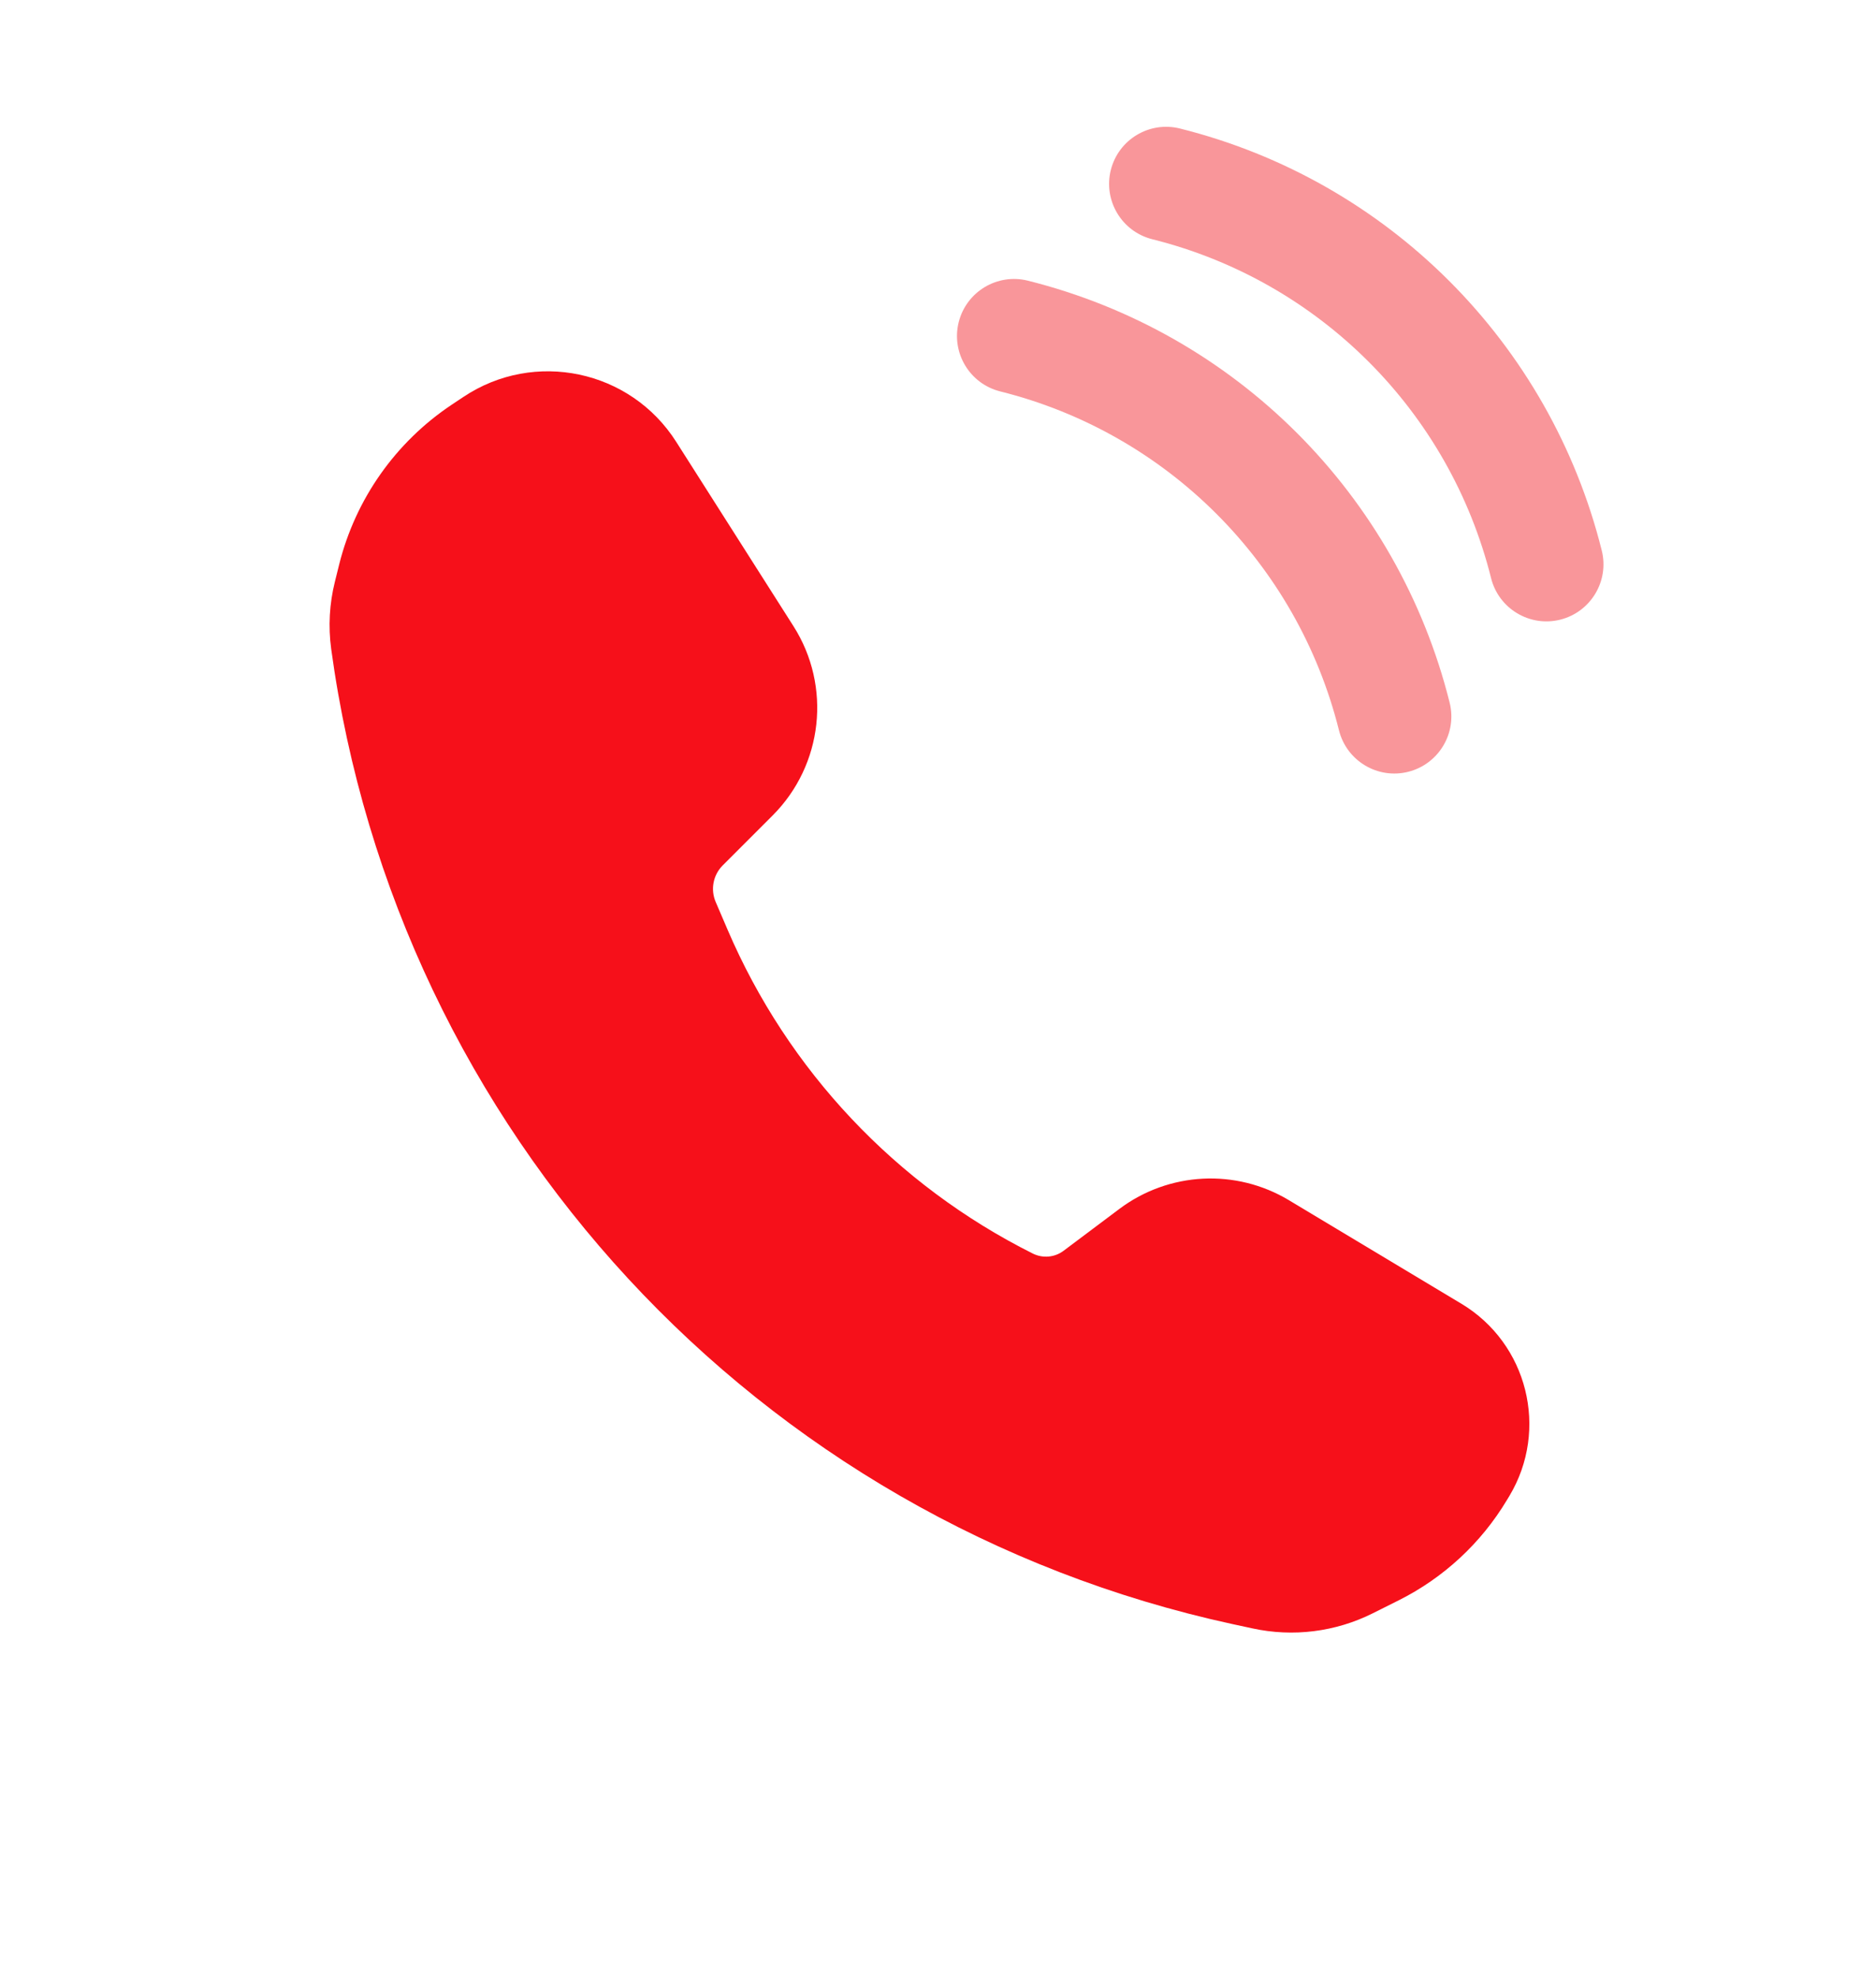 <svg width="100%" height="100%" viewBox="0 0 37 39" fill="none" xmlns="http://www.w3.org/2000/svg">
<g filter="url(#filter0_d_329_434)">
<path d="M25.421 19.663L28.821 21.703C30.13 22.488 30.554 24.186 29.769 25.495L29.721 25.574C29.212 26.424 28.47 27.11 27.584 27.553L27.076 27.807C26.341 28.175 25.503 28.28 24.7 28.105L24.302 28.019C14.928 25.981 7.828 18.3 6.532 8.795C6.472 8.352 6.497 7.902 6.605 7.469L6.69 7.127C7.012 5.839 7.803 4.717 8.908 3.98L9.141 3.825C10.54 2.892 12.433 3.291 13.336 4.71L15.649 8.345C16.404 9.531 16.233 11.082 15.239 12.077L14.254 13.062C14.065 13.251 14.01 13.536 14.115 13.782L14.35 14.33C15.539 17.103 17.672 19.365 20.37 20.715C20.567 20.813 20.802 20.792 20.977 20.66L22.077 19.835C23.053 19.103 24.375 19.035 25.421 19.663Z" fill="#F6101A"/>
</g>
<path fill-rule="evenodd" clip-rule="evenodd" d="M18.908 6.353C19.059 5.75 19.67 5.383 20.273 5.534C24.369 6.558 27.567 9.756 28.591 13.853C28.742 14.455 28.375 15.066 27.773 15.217C27.17 15.368 26.559 15.001 26.408 14.398C25.586 11.108 23.017 8.539 19.727 7.717C19.124 7.566 18.758 6.955 18.908 6.353Z" fill="#F9969A"/>
<path fill-rule="evenodd" clip-rule="evenodd" d="M21.908 3.353C22.059 2.75 22.67 2.383 23.273 2.534C27.369 3.558 30.567 6.756 31.591 10.853C31.742 11.455 31.375 12.066 30.773 12.217C30.17 12.368 29.559 12.001 29.408 11.398C28.586 8.108 26.017 5.539 22.727 4.717C22.124 4.566 21.758 3.955 21.908 3.353Z" fill="#F9969A"/>
<defs>
<filter id="filter0_d_329_434" x="0" y="0.821" width="36.663" height="37.867" filterUnits="userSpaceOnUse" color-interpolation-filters="sRGB">
<feFlood flood-opacity="0" result="BackgroundImageFix"/>
<feColorMatrix in="SourceAlpha" type="matrix" values="0 0 0 0 0 0 0 0 0 0 0 0 0 0 0 0 0 0 127 0" result="hardAlpha"/>
<feOffset dy="4"/>
<feGaussianBlur stdDeviation="3.25"/>
<feComposite in2="hardAlpha" operator="out"/>
<feColorMatrix type="matrix" values="0 0 0 0 0.965 0 0 0 0 0.063 0 0 0 0 0.102 0 0 0 0.21 0"/>
<feBlend mode="normal" in2="BackgroundImageFix" result="effect1_dropShadow_329_434"/>
<feBlend mode="normal" in="SourceGraphic" in2="effect1_dropShadow_329_434" result="shape"/>
</filter>
</defs>
</svg>

